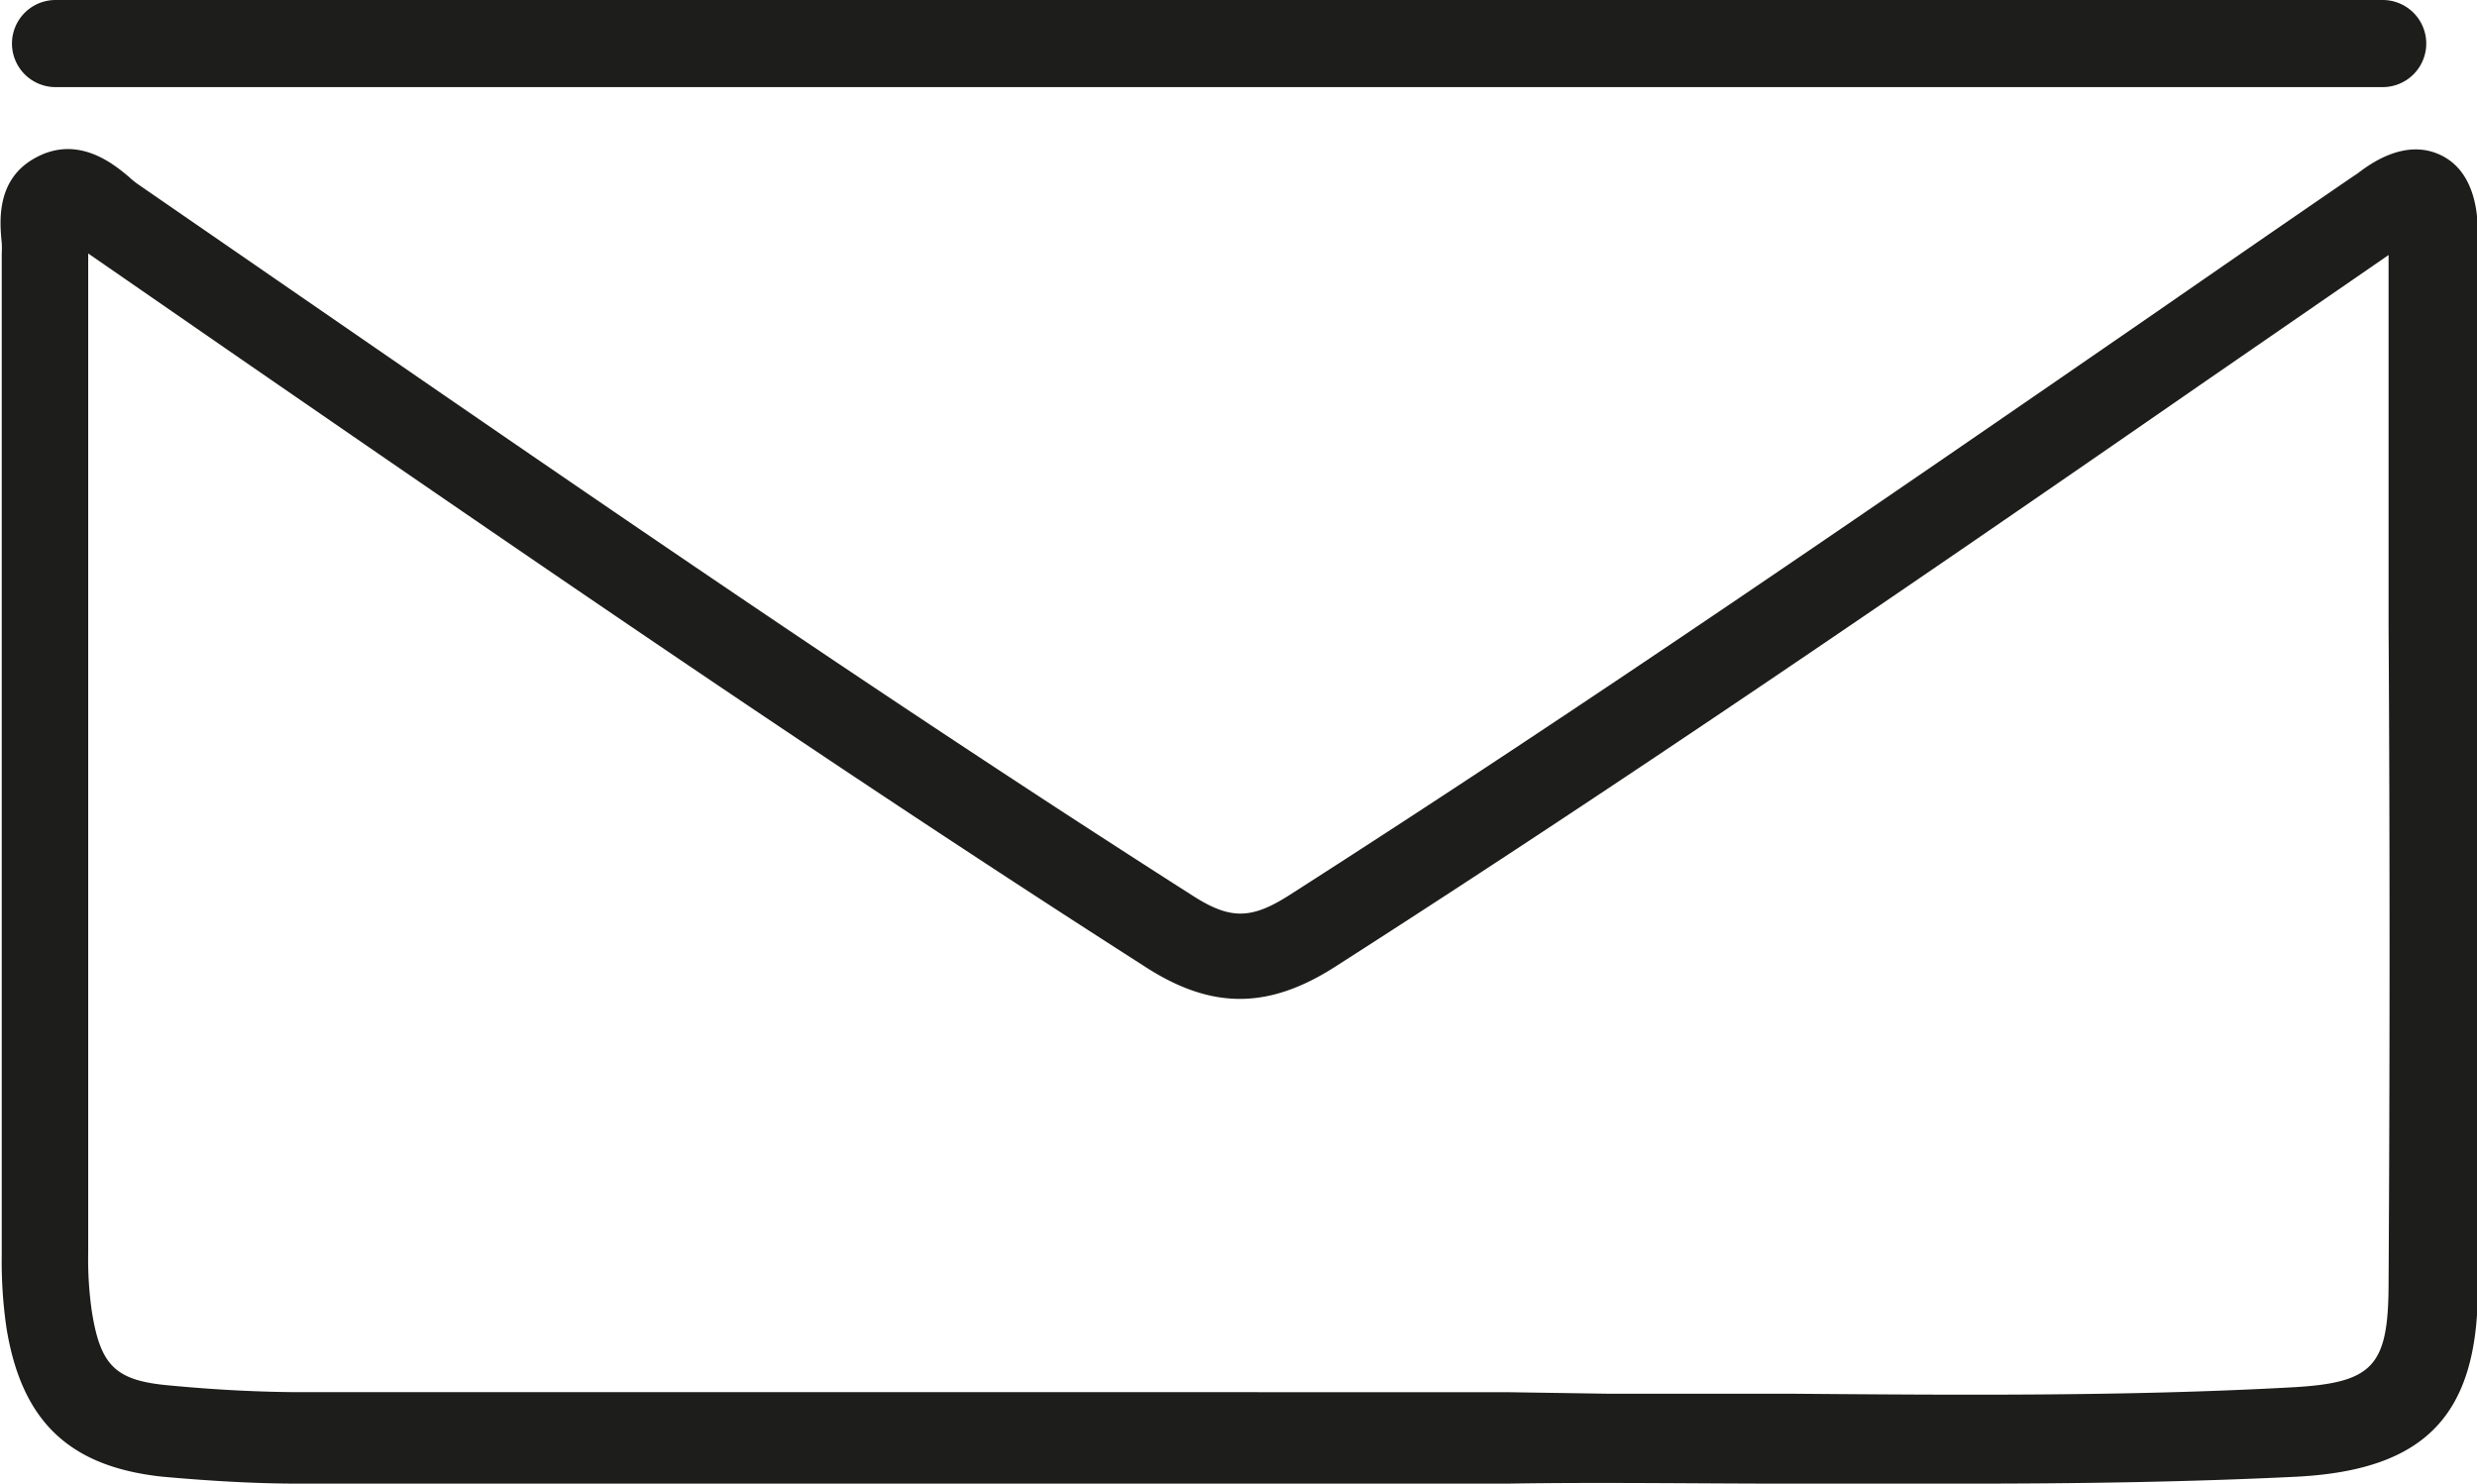 <svg xmlns="http://www.w3.org/2000/svg" viewBox="0 0 113.73 68.13"><defs><style>.cls-1{fill:#1d1d1b;}</style></defs><g id="Layer_2" data-name="Layer 2"><g id="Livello_1" data-name="Livello 1"><path class="cls-1" d="M90.35,68.13c-2.79,0-5.55,0-8.28,0-4.23,0-8.59-.07-12.87,0-2.86,0-5.72,0-8.58,0H46.27q-16.28,0-32.56,0c-1.89,0-3.94-.11-6.27-.32C3.19,67.35,1,65.28.3,61a21.1,21.1,0,0,1-.22-3.36q0-23,0-46a4.23,4.23,0,0,0,0-.48C0,10.3-.23,8.31,1.55,7.29c2-1.16,3.68.25,4.39.85a3.45,3.45,0,0,0,.38.31l7.06,4.87C26.84,22.6,40.75,32.19,54.76,41.13c1.73,1.11,2.7,1.1,4.48-.05C72.71,32.46,86.1,23.23,99.05,14.3c2.73-1.89,5.45-3.77,8.19-5.65.32-.22.64-.44,1-.68.54-.41,2.19-1.66,3.86-.83s1.67,3,1.67,3.67q0,9,0,18c0,9.94,0,20.22,0,30.34,0,5.84-2.42,8.34-8.27,8.66C100.4,68.06,95.34,68.13,90.35,68.13ZM73.76,64c2.8,0,5.6,0,8.34,0,7.58.06,15.42.13,23.09-.29,3.75-.2,4.46-.94,4.48-4.68.06-10.11.06-20.38,0-30.32q0-8.5,0-17l-.23.16-8.18,5.64c-13,9-26.4,18.2-39.92,26.86-3.1,2-5.73,2-8.8,0-14.06-9-28-18.59-41.49-27.89l-7-4.84q0,23,0,45.88a16.57,16.57,0,0,0,.17,2.72c.4,2.5,1.1,3.16,3.55,3.38,2.21.21,4.15.3,5.91.31q16.29,0,32.56,0H60.63c2.84,0,5.68,0,8.53,0Z"></path><path class="cls-1" d="M109.4,4H2.55a2,2,0,0,1,0-4H109.4a2,2,0,0,1,0,4Z"></path></g></g></svg>